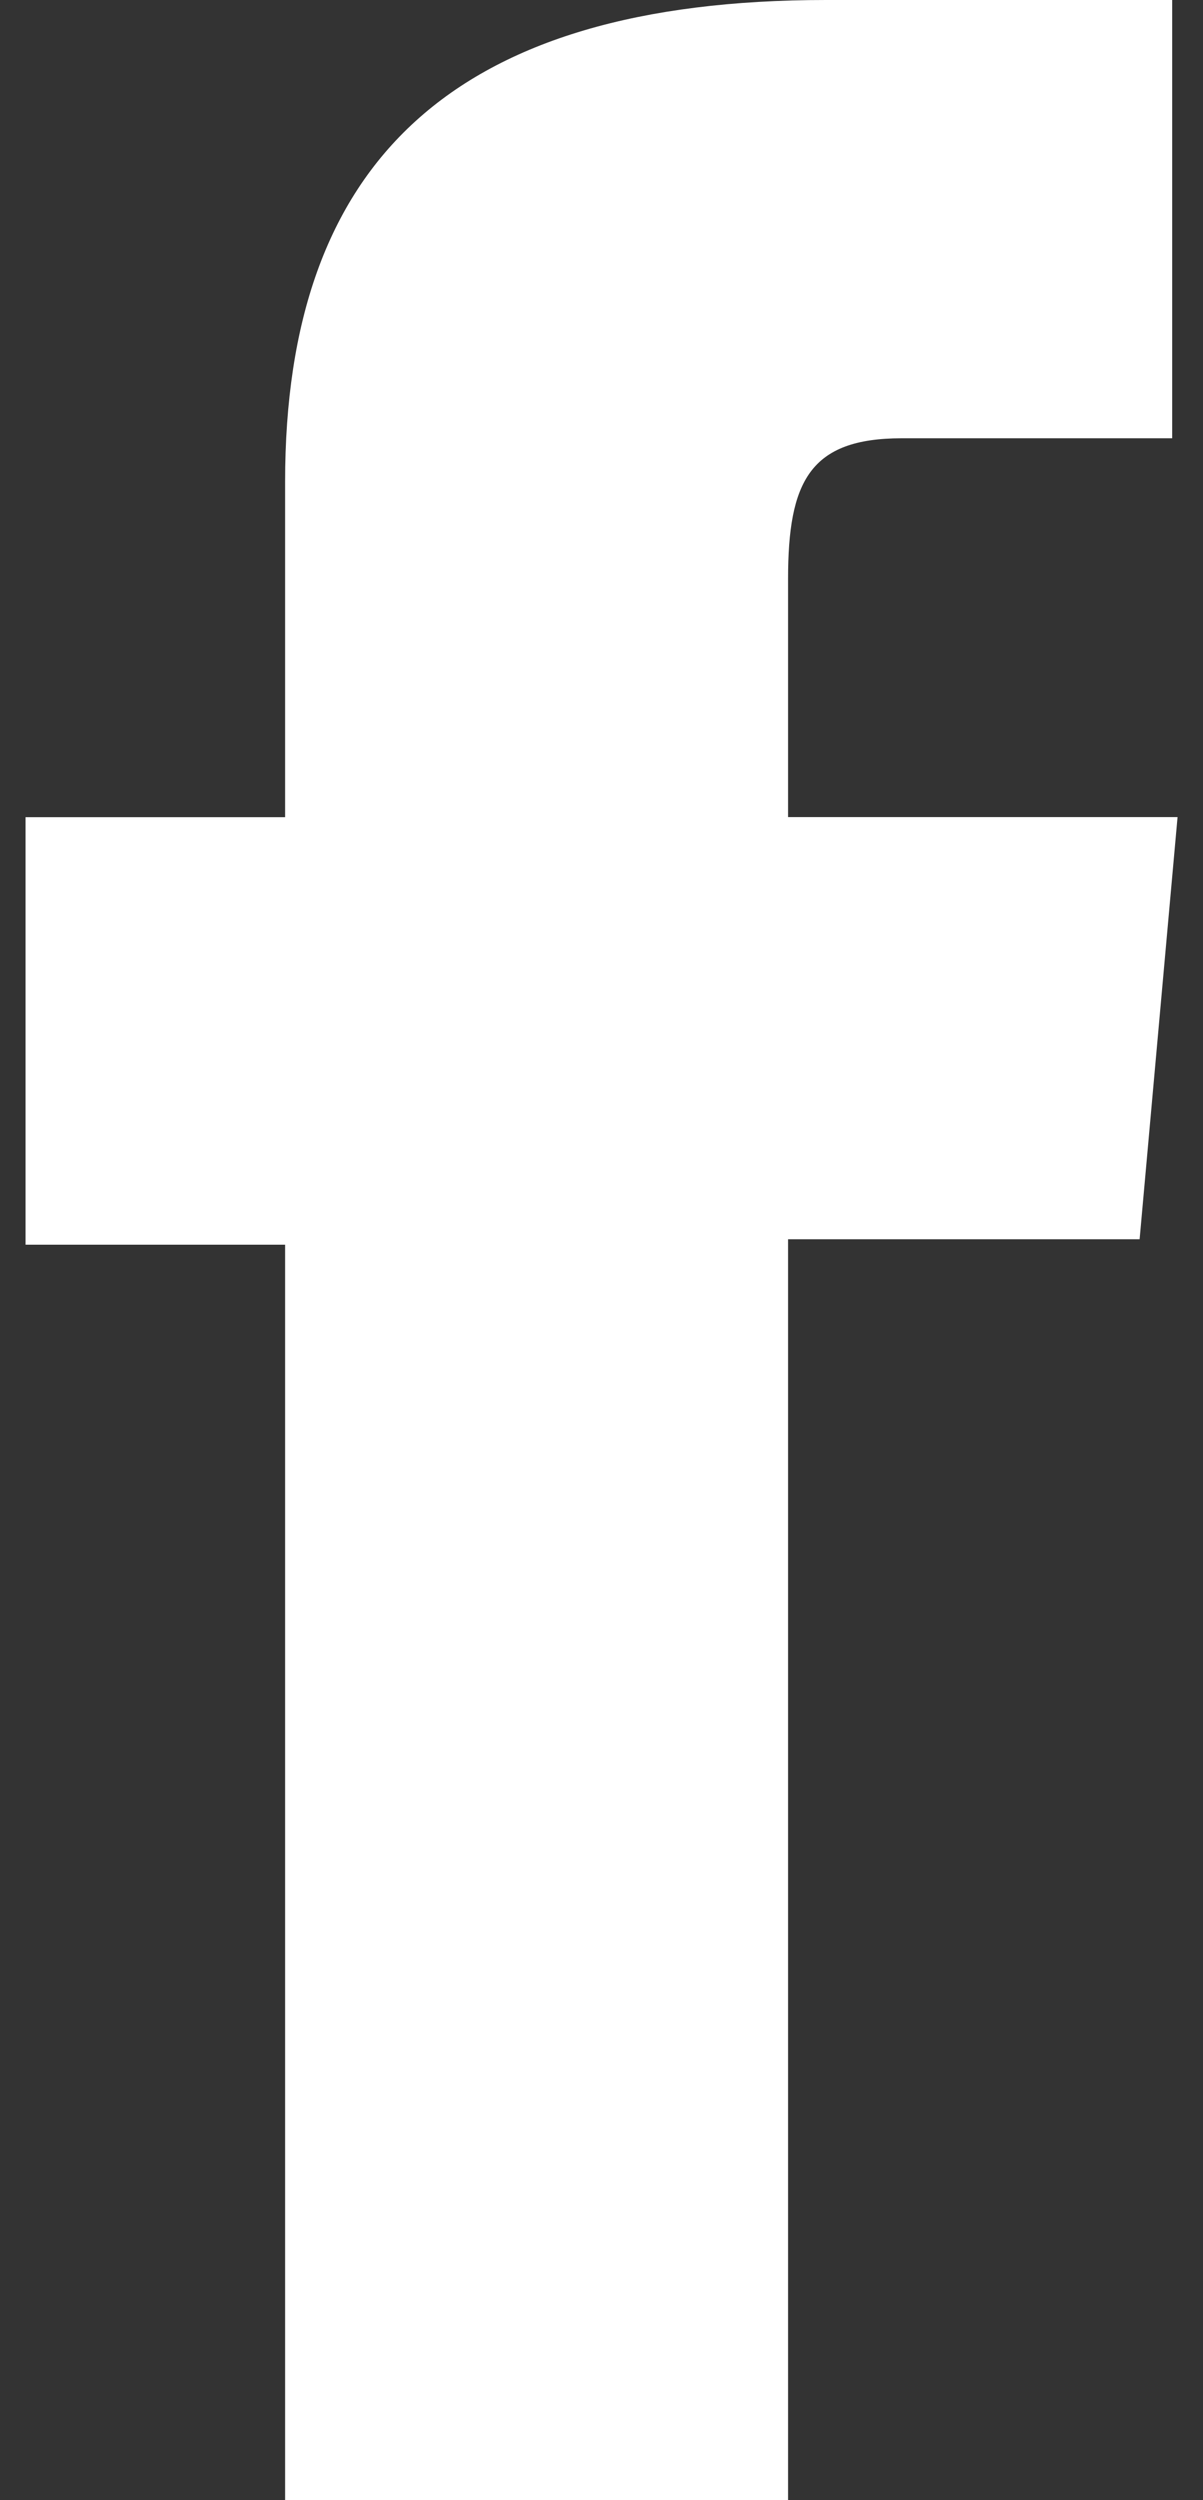 <?xml version="1.0" encoding="utf-8"?>
<!-- Generator: Adobe Illustrator 15.1.0, SVG Export Plug-In . SVG Version: 6.00 Build 0)  -->
<!DOCTYPE svg PUBLIC "-//W3C//DTD SVG 1.1//EN" "http://www.w3.org/Graphics/SVG/1.1/DTD/svg11.dtd">
<svg version="1.1" id="Layer_1" xmlns="http://www.w3.org/2000/svg" xmlns:xlink="http://www.w3.org/1999/xlink" x="0px" y="0px"
	 width="13px" height="27px" viewBox="0 0 13 27" enable-background="new 0 0 13 27" xml:space="preserve">
<rect x="0" y="0" width="13" height="27" fill="#333333" stroke="none"/>
<g>
	<path fill="#FFFFFF" d="M3.081,27h5.435V13.383h3.799l0.41-4.559H8.516c0,0,0-1.695,0-2.571c0-1.052,0.234-1.52,1.229-1.52
		c0.817,0,2.922,0,2.922,0V0c0,0-3.099,0-3.74,0C4.893,0,3.081,1.753,3.081,5.201c0,2.98,0,3.624,0,3.624H0.276v4.617h2.805V27z"/>
</g>
</svg>
